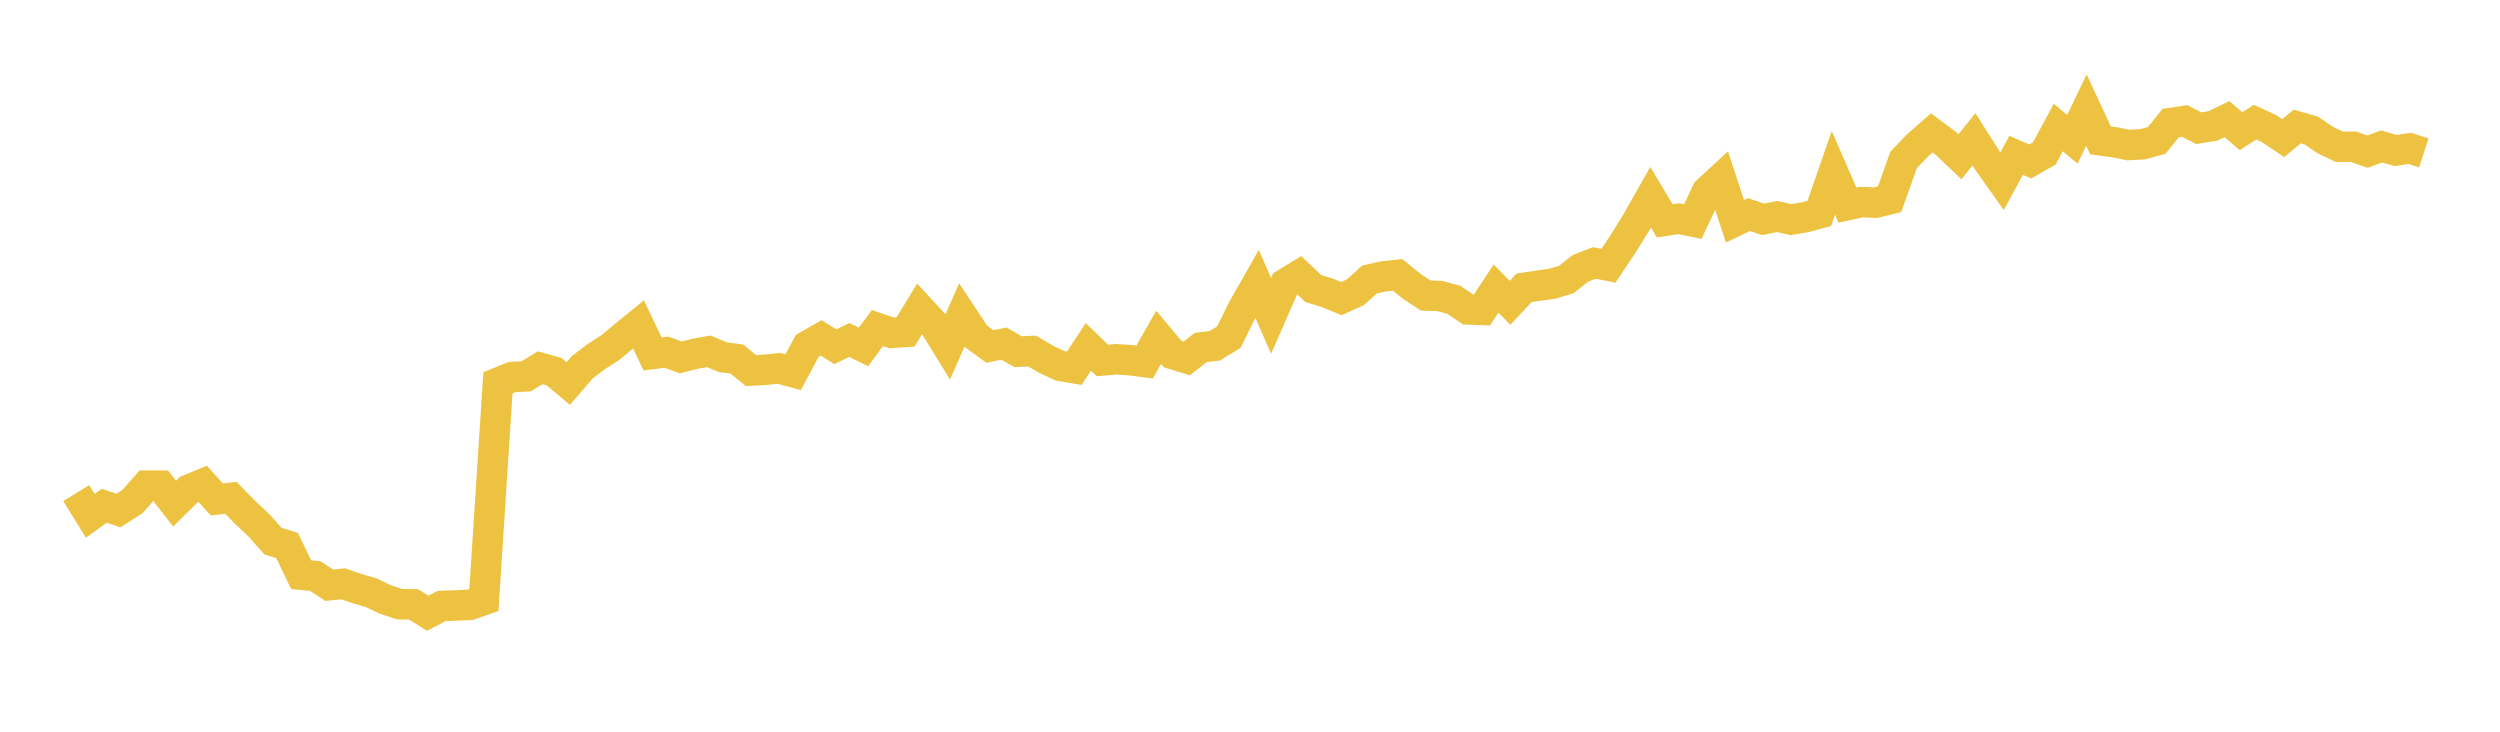 <svg width="164" height="48" xmlns="http://www.w3.org/2000/svg" xmlns:xlink="http://www.w3.org/1999/xlink"><path fill="none" stroke="rgb(237,194,64)" stroke-width="2" d="M5,32.348L5.922,33.838L6.844,33.176L7.766,33.493L8.689,32.903L9.611,31.858L10.533,31.86L11.455,33.038L12.377,32.125L13.299,31.743L14.222,32.763L15.144,32.658L16.066,33.601L16.988,34.464L17.91,35.499L18.832,35.784L19.754,37.697L20.677,37.787L21.599,38.392L22.521,38.3L23.443,38.62L24.365,38.887L25.287,39.332L26.21,39.635L27.132,39.65L28.054,40.23L28.976,39.75L29.898,39.718L30.82,39.68L31.743,39.36L32.665,25.106L33.587,24.734L34.509,24.688L35.431,24.125L36.353,24.383L37.275,25.16L38.198,24.091L39.12,23.391L40.042,22.797L40.964,22.033L41.886,21.281L42.808,23.221L43.731,23.102L44.653,23.448L45.575,23.213L46.497,23.045L47.419,23.435L48.341,23.554L49.263,24.311L50.186,24.261L51.108,24.166L52.03,24.416L52.952,22.694L53.874,22.167L54.796,22.745L55.719,22.301L56.641,22.758L57.563,21.519L58.485,21.839L59.407,21.774L60.329,20.256L61.251,21.255L62.174,22.751L63.096,20.664L64.018,22.056L64.94,22.73L65.862,22.539L66.784,23.073L67.707,23.027L68.629,23.572L69.551,24.001L70.473,24.158L71.395,22.753L72.317,23.647L73.24,23.569L74.162,23.631L75.084,23.75L76.006,22.128L76.928,23.228L77.85,23.51L78.772,22.794L79.695,22.683L80.617,22.113L81.539,20.237L82.461,18.618L83.383,20.718L84.305,18.613L85.228,18.052L86.15,18.925L87.072,19.21L87.994,19.592L88.916,19.171L89.838,18.337L90.76,18.132L91.683,18.032L92.605,18.781L93.527,19.385L94.449,19.419L95.371,19.664L96.293,20.297L97.216,20.333L98.138,18.933L99.06,19.866L99.982,18.879L100.904,18.742L101.826,18.613L102.749,18.337L103.671,17.608L104.593,17.249L105.515,17.433L106.437,16.053L107.359,14.566L108.281,12.938L109.204,14.486L110.126,14.346L111.048,14.535L111.97,12.569L112.892,11.717L113.814,14.517L114.737,14.077L115.659,14.39L116.581,14.204L117.503,14.408L118.425,14.251L119.347,14L120.269,11.34L121.192,13.458L122.114,13.259L123.036,13.297L123.958,13.07L124.88,10.485L125.802,9.529L126.725,8.718L127.647,9.405L128.569,10.286L129.491,9.139L130.413,10.591L131.335,11.892L132.257,10.193L133.18,10.593L134.102,10.072L135.024,8.362L135.946,9.142L136.868,7.223L137.79,9.206L138.713,9.335L139.635,9.516L140.557,9.462L141.479,9.211L142.401,8.072L143.323,7.936L144.246,8.411L145.168,8.261L146.09,7.817L147.012,8.607L147.934,8.013L148.856,8.442L149.778,9.059L150.701,8.297L151.623,8.563L152.545,9.193L153.467,9.632L154.389,9.627L155.311,9.948L156.234,9.609L157.156,9.873L158.078,9.733L159,10.033"></path></svg>